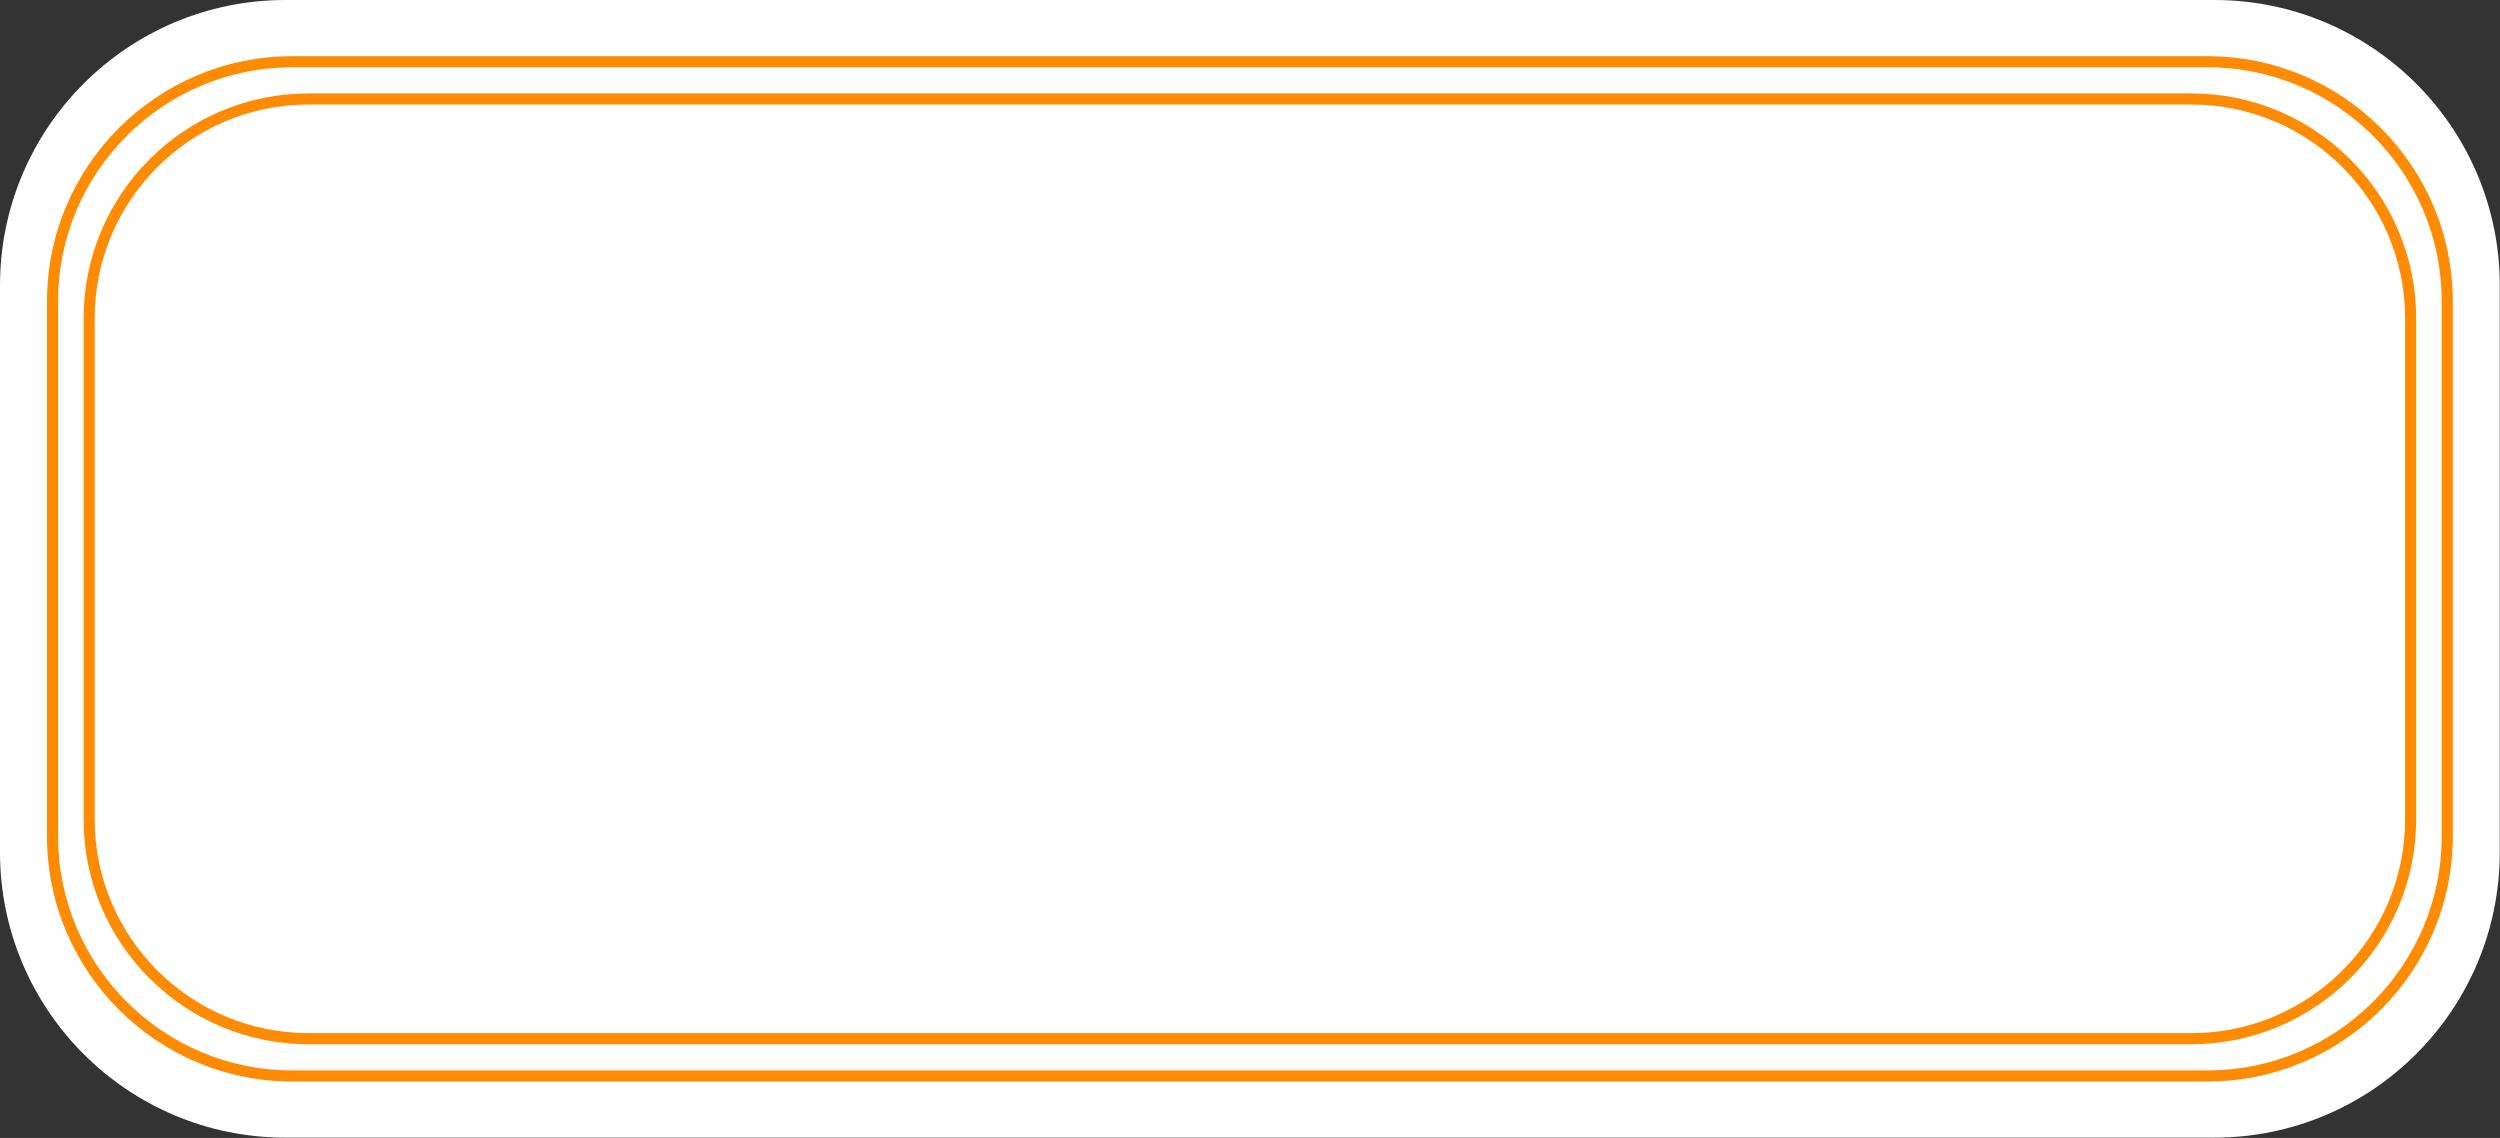 <?xml version="1.0" encoding="UTF-8" standalone="no"?><svg xmlns="http://www.w3.org/2000/svg" xmlns:xlink="http://www.w3.org/1999/xlink" fill="#ff8b02" height="205.1" preserveAspectRatio="xMidYMid meet" version="1" viewBox="0.0 0.0 450.6 205.1" width="450.6" zoomAndPan="magnify"><rect x="0.0" y="0.0" width="450.6" height="205.1" fill="#333333" stroke="none"/><g id="change1_1"><path d="M450.56,51.46v102.13c0,28.42-23.04,51.46-51.46,51.46H51.46C23.04,205.06,0,182.02,0,153.59V51.46 C0,23.04,23.04,0,51.46,0H399.1C427.52,0,450.56,23.04,450.56,51.46z" fill="#ffffff"/></g><g id="change2_1"><path d="M397.91,10.13H52.65c-24.36,0-44.18,19.82-44.18,44.18v96.44c0,24.36,19.82,44.18,44.18,44.18h345.26 c24.36,0,44.18-19.82,44.18-44.18V54.31C442.09,29.95,422.27,10.13,397.91,10.13z M440.09,150.75c0,23.26-18.92,42.18-42.18,42.18 H52.65c-23.26,0-42.18-18.92-42.18-42.18V54.31c0-23.26,18.92-42.18,42.18-42.18h345.26c23.26,0,42.18,18.92,42.18,42.18V150.75z M394.98,16.84H55.58c-22.34,0-40.51,18.17-40.51,40.51v90.35c0,22.34,18.17,40.51,40.51,40.51h339.4 c22.34,0,40.51-18.17,40.51-40.51V57.35C435.49,35.02,417.32,16.84,394.98,16.84z M433.49,147.7c0,21.24-17.28,38.51-38.51,38.51 H55.58c-21.24,0-38.51-17.28-38.51-38.51V57.35c0-21.24,17.28-38.51,38.51-38.51h339.4c21.24,0,38.51,17.28,38.51,38.51V147.7z"/></g></svg>